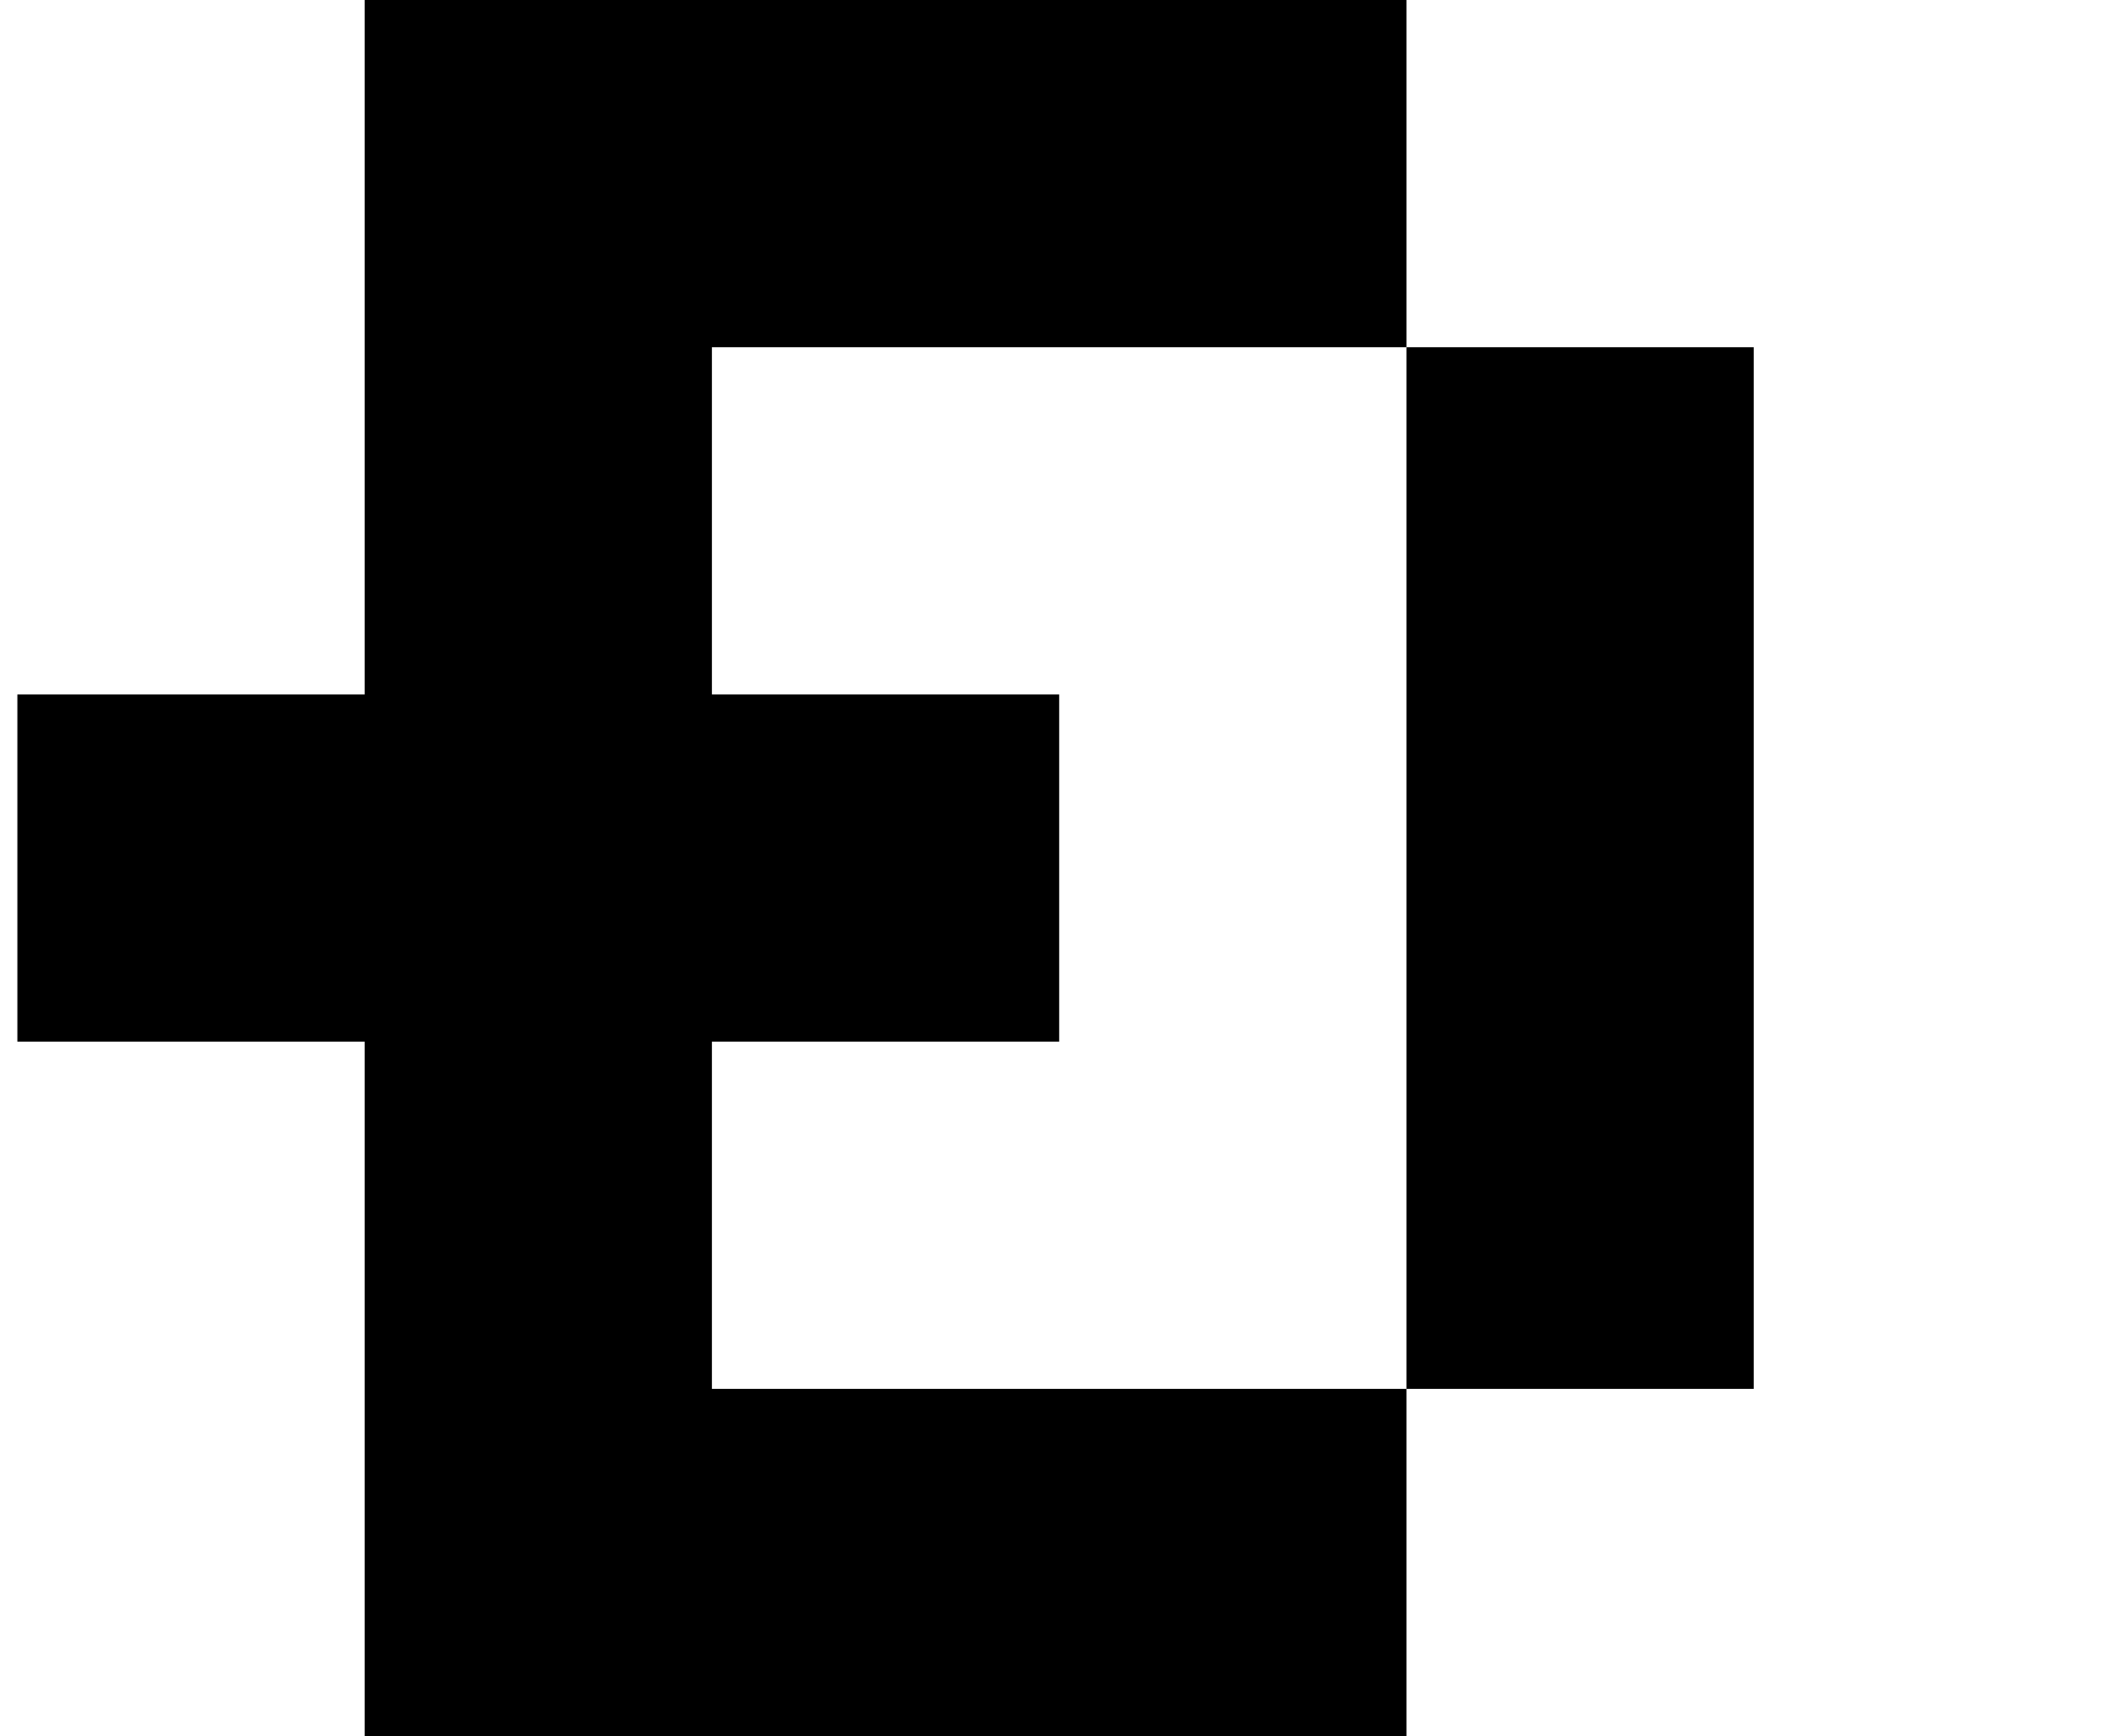<?xml version="1.0" standalone="no"?>
<!DOCTYPE svg PUBLIC "-//W3C//DTD SVG 1.1//EN" "http://www.w3.org/Graphics/SVG/1.1/DTD/svg11.dtd" >
<svg xmlns="http://www.w3.org/2000/svg" xmlns:xlink="http://www.w3.org/1999/xlink" version="1.1" viewBox="-10 0 1210 1000">
   <path fill="currentColor"
d="M600 800h200v-200v-200v-200h-200h-200v200h200v200h-200v200h200zM600 1000h-200h-200v-200v-200h-200v-200h200v-200v-200h200h200h200v200h200v200v200v200h-200v200h-200z" />
</svg>
